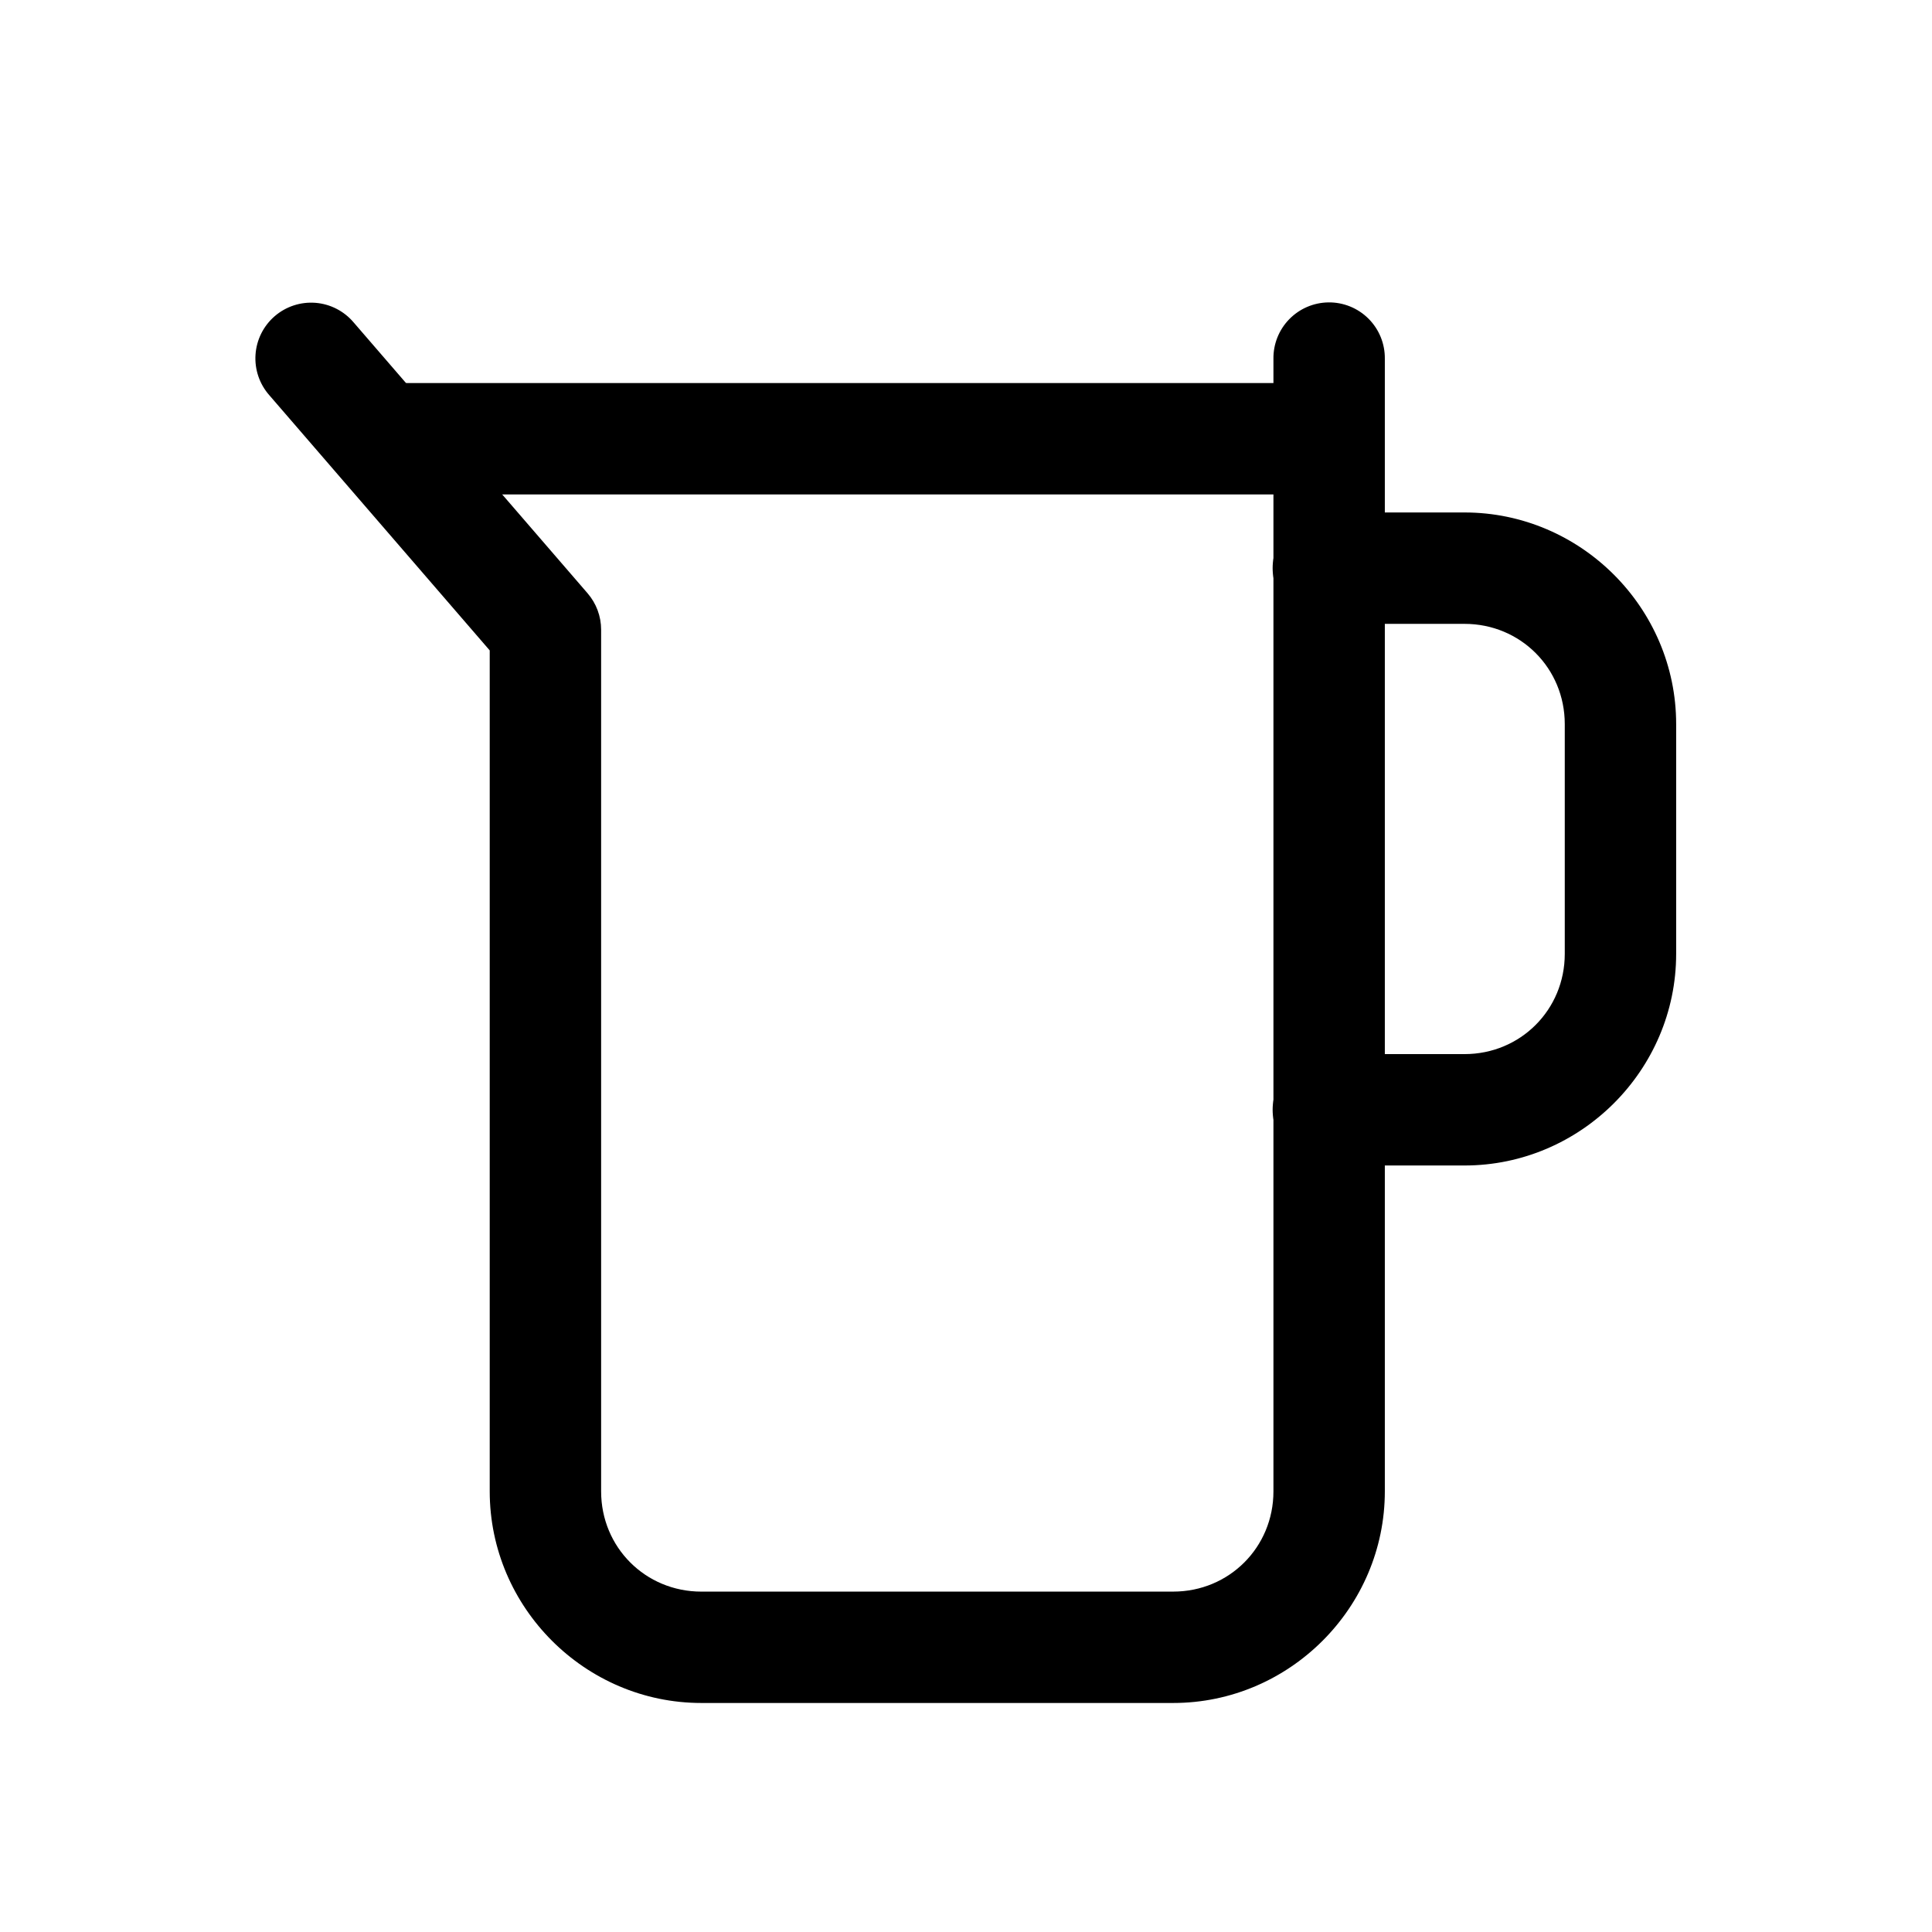 <?xml version="1.0" encoding="UTF-8"?>
<!-- Uploaded to: SVG Repo, www.svgrepo.com, Generator: SVG Repo Mixer Tools -->
<svg fill="#000000" width="800px" height="800px" version="1.1" viewBox="144 144 512 512" xmlns="http://www.w3.org/2000/svg">
 <g>
  <path d="m496.01 224.14c-3.914 0.059-7.641 1.668-10.367 4.477-2.727 2.805-4.227 6.582-4.168 10.492v300.12c0 14.816-11.746 26.562-26.562 26.562l-125.05 0.004c-14.816 0-26.559-11.746-26.559-26.562v-228.36c0-3.543-1.277-6.969-3.59-9.648l-61.984-71.77c-2.543-3.016-6.188-4.891-10.121-5.203-3.934-0.309-7.828 0.965-10.816 3.547-2.984 2.578-4.816 6.246-5.078 10.184-0.266 3.938 1.059 7.816 3.672 10.77l58.395 67.613v222.86c0 30.793 25.285 56.082 56.082 56.082h125.05c30.797 0 56.082-25.289 56.082-56.082v-300.12c0.055-3.988-1.504-7.832-4.328-10.652-2.824-2.82-6.668-4.375-10.656-4.316z"/>
  <path d="m496.23 279.81c-3.949-0.055-7.758 1.473-10.57 4.246-2.816 2.777-4.398 6.562-4.398 10.512 0 3.953 1.582 7.738 4.398 10.512 2.812 2.773 6.621 4.305 10.57 4.25h35.887c14.816 0 26.562 11.746 26.562 26.562v60.895c0 14.816-11.746 26.562-26.562 26.562h-35.887c-3.949-0.055-7.758 1.473-10.57 4.25-2.816 2.773-4.398 6.559-4.398 10.512 0 3.949 1.582 7.734 4.398 10.508 2.812 2.777 6.621 4.305 10.57 4.25h35.887c30.793 0 56.082-25.289 56.082-56.082v-60.895c0-30.797-25.289-56.082-56.082-56.082z"/>
  <path d="m242.56 245.51v29.52h259.78l-0.004-29.52z"/>
 </g>
</svg>
